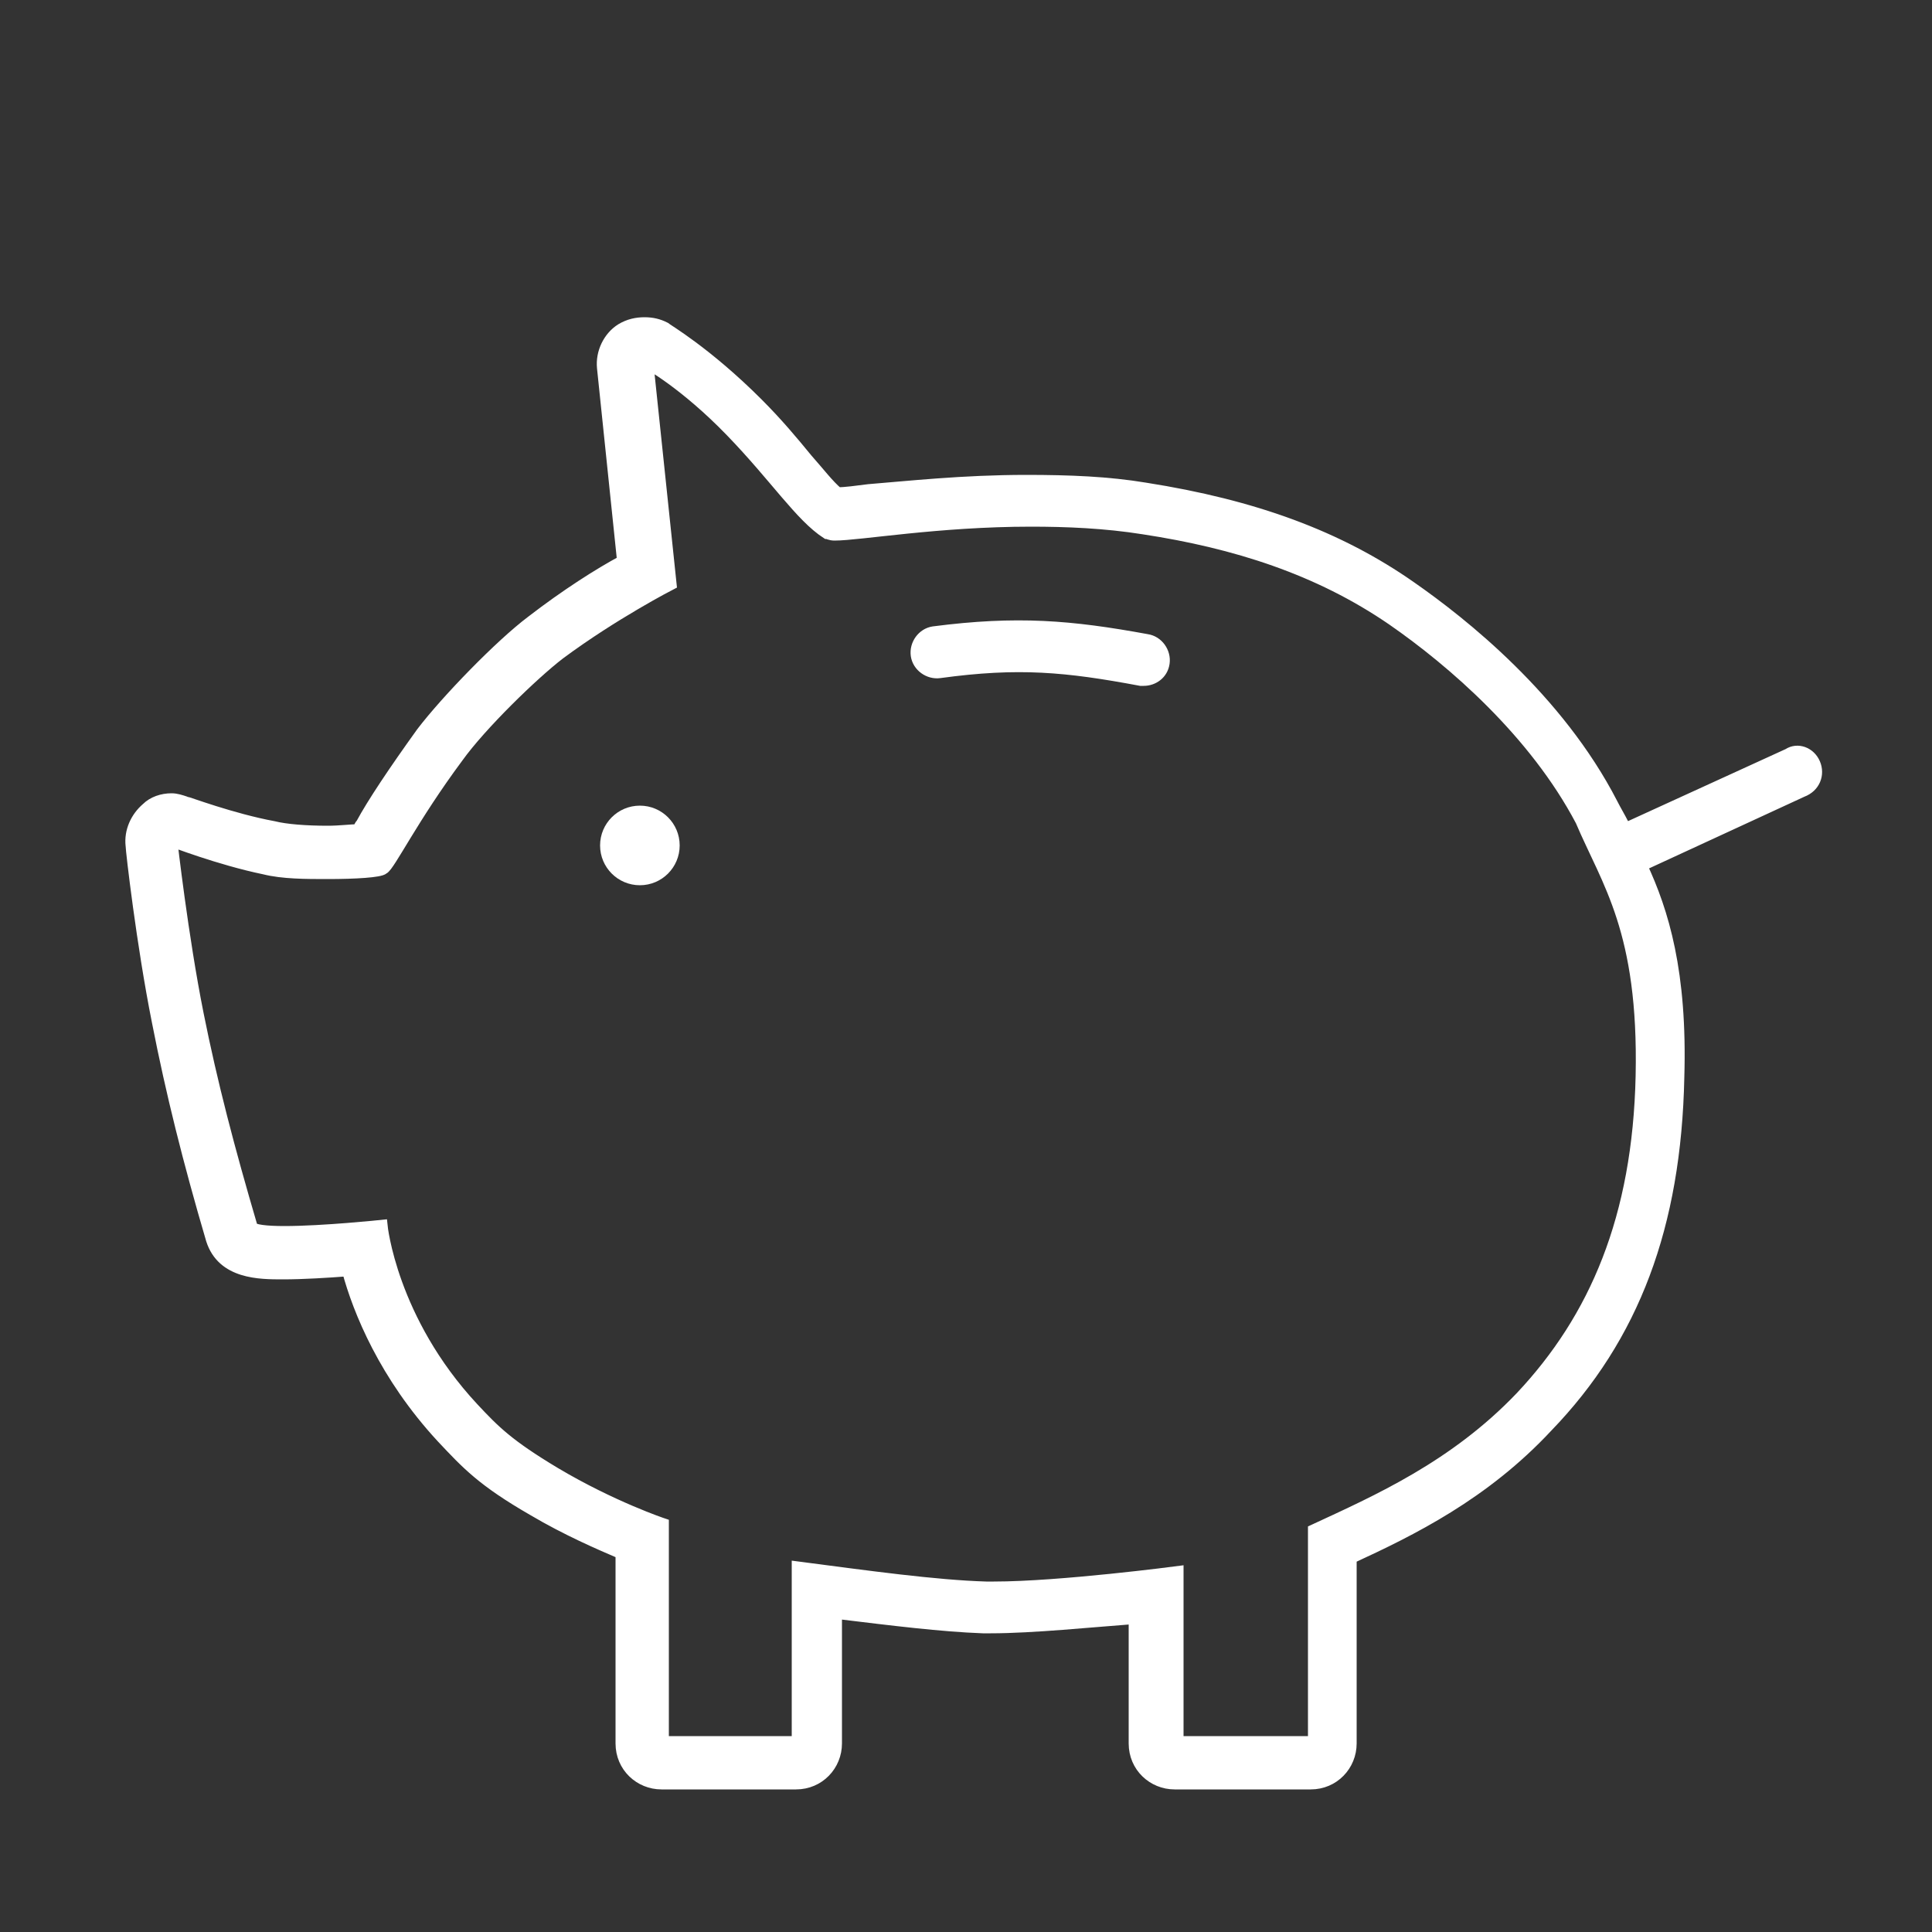<?xml version="1.0" encoding="utf-8"?>
<!-- Generator: Adobe Illustrator 22.1.0, SVG Export Plug-In . SVG Version: 6.00 Build 0)  -->
<svg version="1.1" id="Ebene_2" xmlns="http://www.w3.org/2000/svg" xmlns:xlink="http://www.w3.org/1999/xlink" x="0px" y="0px"
	 viewBox="0 0 125 125" style="enable-background:new 0 0 125 125;" xml:space="preserve">
<rect x="0" y="0" width="125" height="125" fill="#333333" stroke="none"/>
<style type="text/css">
	.st0{fill:#FFFFFF;stroke:#FFFFFF;stroke-width:0.75;stroke-miterlimit:10;}
</style>
<g id="Spart_Betriebskosten_1_">
	<g>
		<path class="st0" d="M117.4,49.4c-0.3-0.7-1.1-1-1.7-0.6l-10.5,4.8c-0.1-0.1-0.1-0.2-0.2-0.3c-0.2-0.4-0.5-0.9-0.7-1.3
			c-3.5-6.8-9.7-11.7-13-14c-4.7-3.3-10.2-5.3-17.2-6.4c-2.4-0.4-4.9-0.5-7.7-0.5c-4.1,0-7.7,0.4-10.2,0.6c-0.8,0.1-1.5,0.2-2,0.2
			c-0.6-0.5-1.2-1.3-2-2.2c-0.9-1.1-1.9-2.3-3.2-3.6c-3.3-3.3-5.9-4.8-6-4.9c-0.4-0.2-0.8-0.3-1.3-0.3c-0.5,0-1,0.1-1.5,0.4
			c-0.8,0.5-1.3,1.5-1.2,2.5l1.3,12.5c-1.5,0.8-3.7,2.2-5.9,3.9c-2,1.5-5.5,5.1-7.1,7.2c-1.8,2.5-3.2,4.6-3.9,5.9
			c-0.1,0.1-0.2,0.3-0.2,0.4c-0.5,0-1.2,0.1-2,0.1c-1.4,0-2.7-0.1-3.5-0.3C15,53,12.1,51.9,12,51.9c-0.3-0.1-0.6-0.2-0.9-0.2
			c-0.6,0-1.2,0.2-1.6,0.6c-0.7,0.6-1.1,1.5-1,2.4c0,0.3,0.7,6.4,1.7,11.4c0.9,4.6,2,9,3.5,14.1c0.7,2.2,3.1,2.2,4.6,2.2
			c1.3,0,2.9-0.1,4.2-0.2c0.7,2.6,2.4,6.8,6.1,10.8c1.6,1.7,2.6,2.8,5.9,4.7c2.2,1.3,4.3,2.2,5.7,2.8v12.3c0,1.5,1.2,2.6,2.6,2.6
			h8.7c1.5,0,2.6-1.2,2.6-2.6v-8.4c0.1,0,0.2,0,0.3,0c3.3,0.4,6.5,0.8,9.2,0.9c0.2,0,0.3,0,0.5,0c2.7,0,6.6-0.4,9.3-0.6v8.1
			c0,1.5,1.2,2.6,2.6,2.6h8.8c1.5,0,2.6-1.2,2.6-2.6v-12c3.9-1.8,8.6-4.1,12.7-8.5c5.6-5.8,8.3-13,8.5-22.6c0.2-6.8-1-10.7-2.4-13.7
			l10.4-4.8C117.4,50.9,117.7,50.1,117.4,49.4z M106.2,69.6c-0.2,9.2-3,15.7-7.8,20.8c-4.3,4.5-9.3,6.7-13.4,8.6v13.7h-8.8v-11
			c0,0-7.6,1-11.9,1c-0.2,0-0.3,0-0.5,0c-3.3-0.1-7.6-0.7-12.2-1.3v11.3h-8.7V98.6c0,0-3.3-1.1-7-3.3c-3-1.8-3.9-2.7-5.3-4.2
			c-5.3-5.7-5.9-11.8-5.9-11.8s-3.8,0.4-6.3,0.4c-1.2,0-2-0.1-2.1-0.3c-1.5-5.1-2.6-9.3-3.5-13.8c-1-5-1.7-11.2-1.7-11.2
			s3.1,1.2,6,1.8c1.2,0.3,2.7,0.3,4.1,0.3c1.8,0,3.4-0.1,3.6-0.3c0.4-0.2,1.9-3.3,4.8-7.2c1.5-2.1,4.9-5.4,6.6-6.7
			c3.5-2.6,7.2-4.5,7.2-4.5l-1.5-14.3c0,0,2.4,1.3,5.4,4.4c2.9,3,4.5,5.5,6.2,6.6c0.1,0,0.2,0.1,0.5,0.1c1.6,0,6.7-0.9,12.7-0.9
			c2.3,0,4.8,0.1,7.3,0.5c5.9,0.9,11.3,2.6,16.1,5.9c3.9,2.7,9.2,7.3,12.2,13C104,57.1,106.4,60.2,106.2,69.6z"/>
		<path class="st0" d="M74.2,41.4c-4.9-0.9-8.4-1.2-13.8-0.5c-0.7,0.1-1.2,0.8-1.1,1.5c0.1,0.7,0.8,1.2,1.5,1.1
			c5.1-0.7,8.2-0.4,13,0.5c0.1,0,0.2,0,0.2,0c0.6,0,1.2-0.4,1.3-1.1C75.4,42.2,74.9,41.5,74.2,41.4z"/>
		<circle class="st0" cx="41.4" cy="54.7" r="2.2"/>
	</g>
</g>
</svg>
